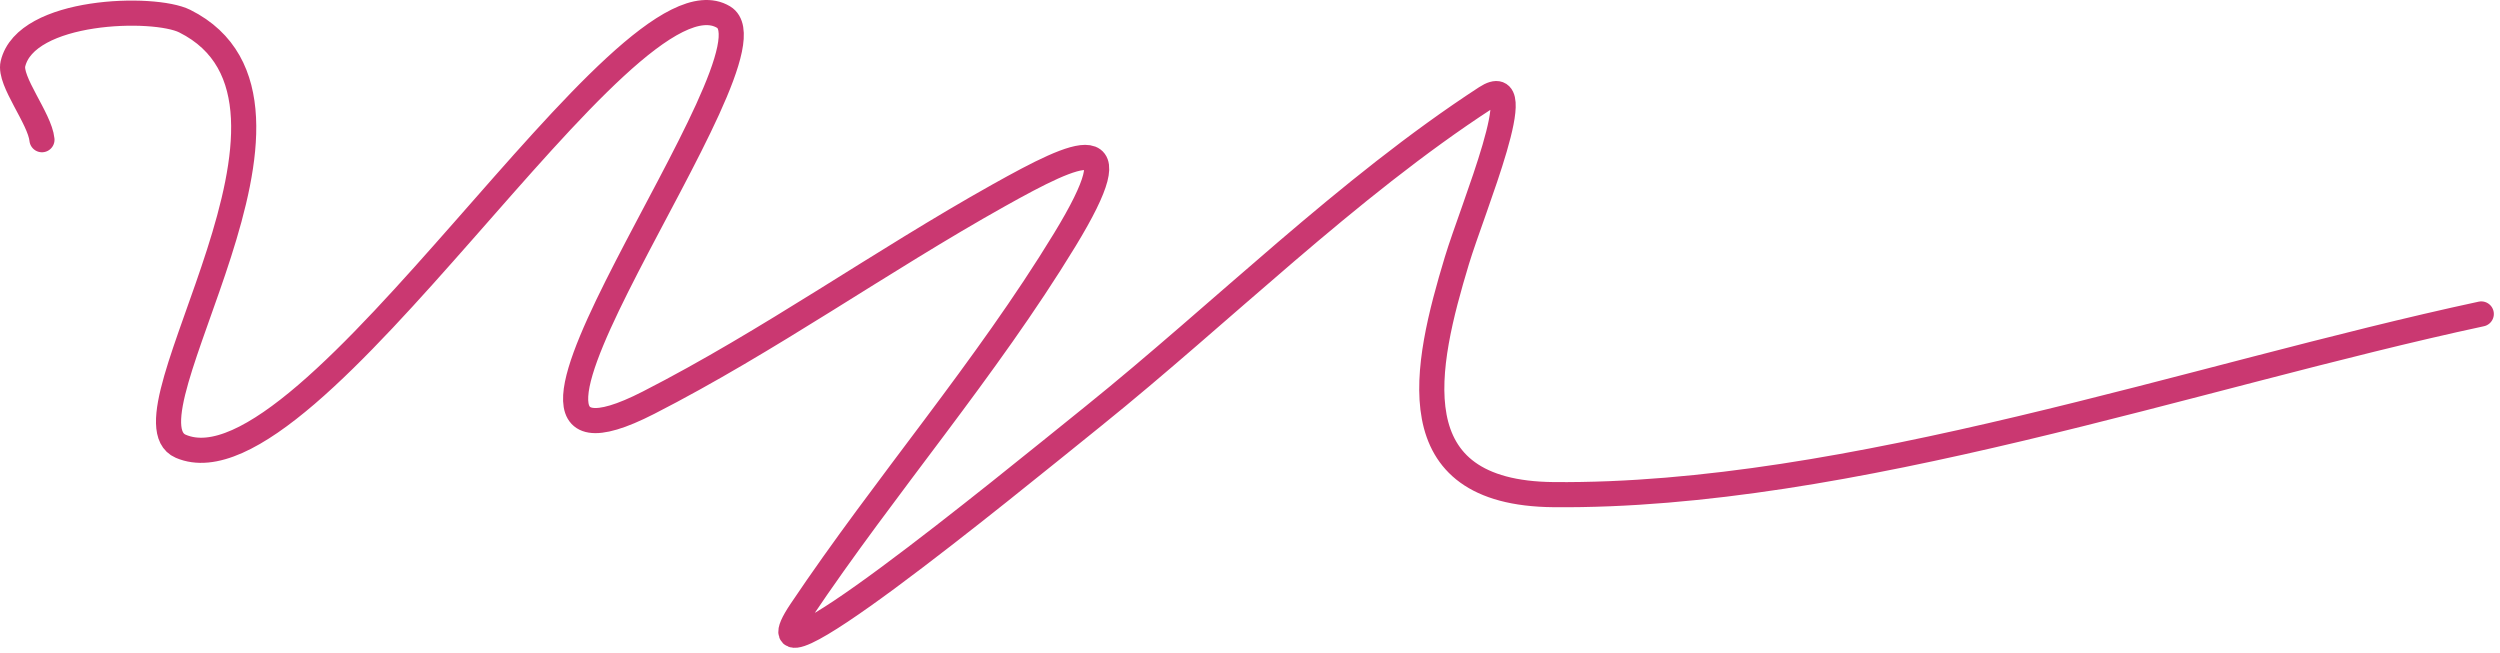 <?xml version="1.0" encoding="UTF-8"?> <svg xmlns="http://www.w3.org/2000/svg" width="199" height="52" viewBox="0 0 199 52" fill="none"> <path d="M3.34 11.121C3.172 9.433 0.708 6.458 1.029 5.086C2.055 0.703 12.257 0.458 14.706 1.682C27.662 8.161 9.117 33.246 14.384 35.521C24.725 39.986 49.713 -3.369 57.597 1.361C62.676 4.409 33.975 41.079 51.626 32.053C61.218 27.149 70.091 20.811 79.493 15.552C85.927 11.953 90.312 9.965 84.758 19.083C78.46 29.422 70.49 38.591 63.761 48.62C58.576 56.349 79.755 38.982 87.005 33.145C97.232 24.912 107.232 14.968 118.275 7.782C121.956 5.387 117.231 16.548 115.964 20.753C113.429 29.163 111.129 39.262 123.669 39.373C147.267 39.583 174.586 29.918 197.51 24.991" stroke="#CA3871" stroke-width="2" stroke-linecap="round"></path> </svg> 